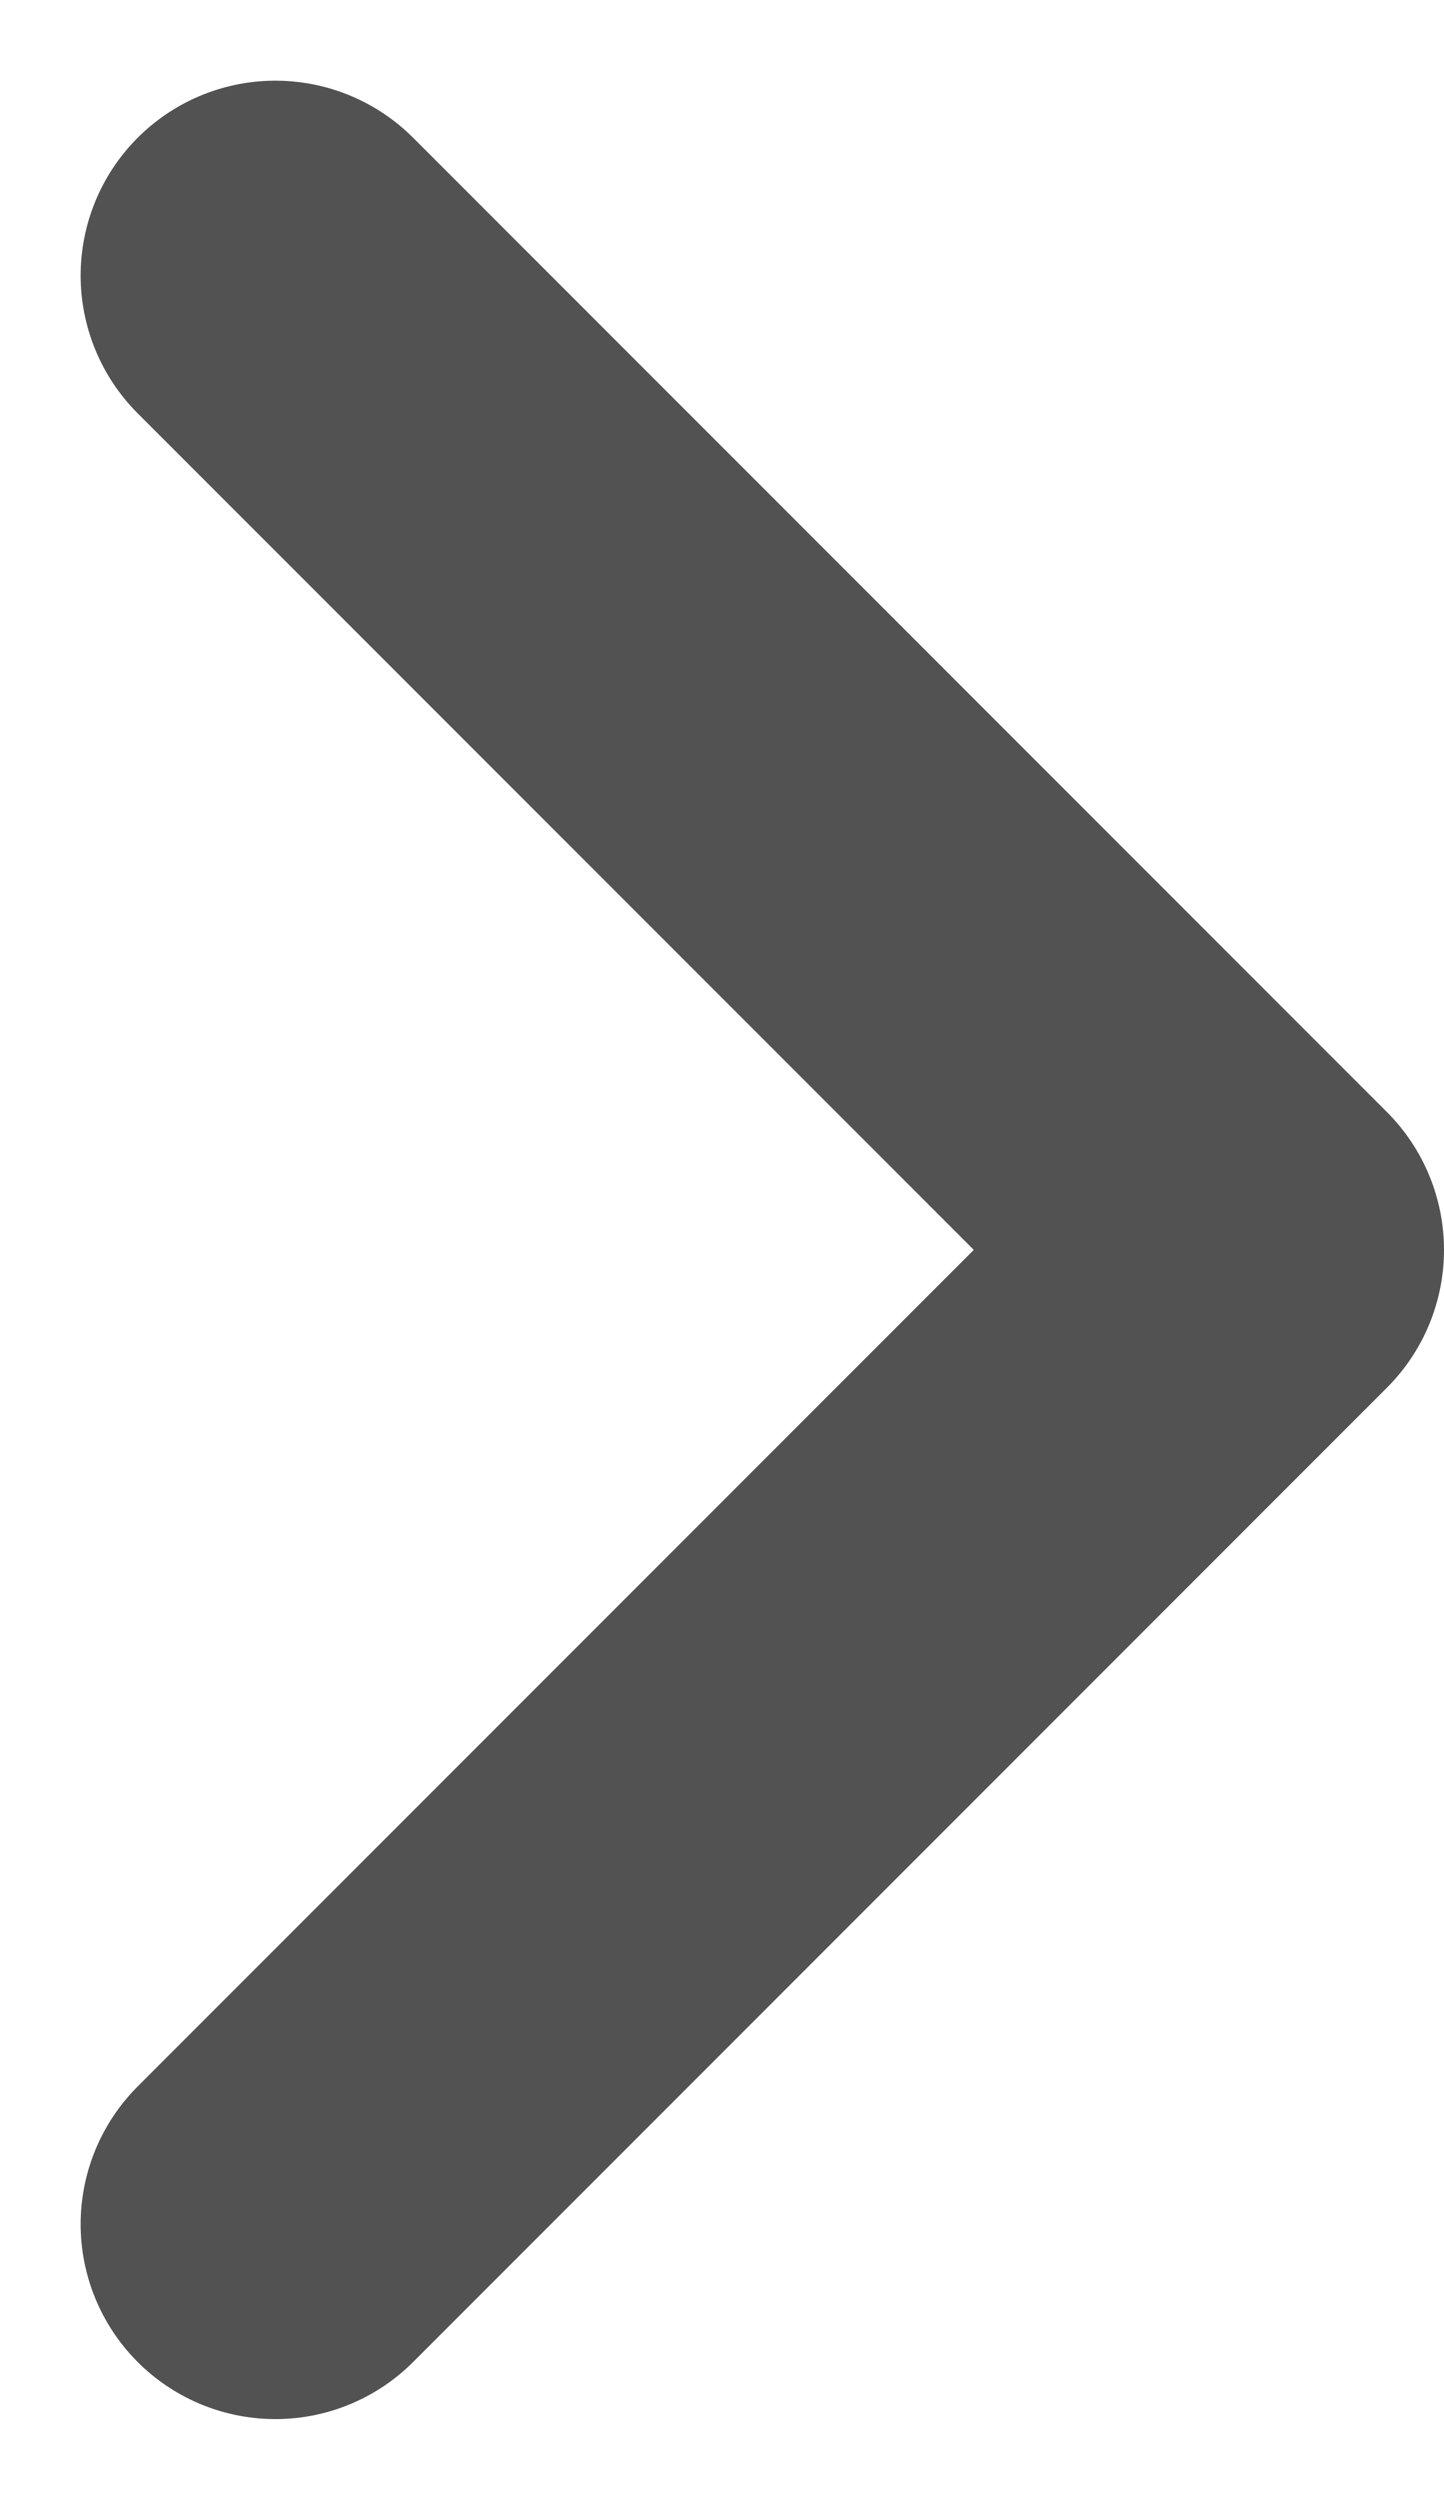 <svg xmlns="http://www.w3.org/2000/svg" width="7.414" height="12.828"><path data-name="8c18bb0e-9b85-4527-a926-d4ef6b15a628" d="m1.414 11.414 5-5-5-5" fill="none" stroke="#525252" stroke-linecap="round" stroke-linejoin="round" stroke-width="2"/></svg>